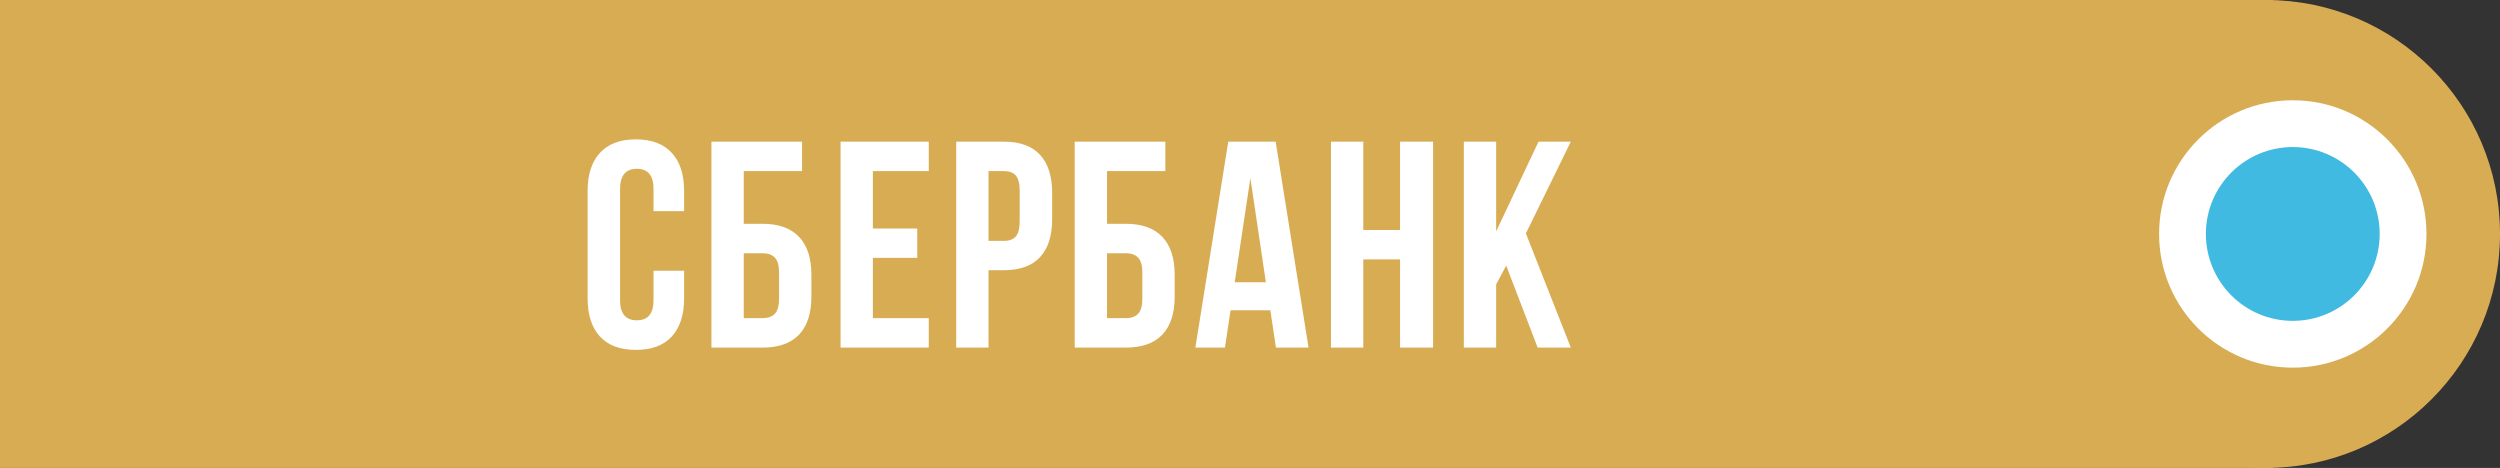 <?xml version="1.0" encoding="UTF-8"?> <svg xmlns="http://www.w3.org/2000/svg" width="187" height="35" viewBox="0 0 187 35" fill="none"><rect x="0" y="0" width="187" height="35" fill="#333333" stroke="none"/> <rect width="170" height="35" fill="#D8AC53"></rect> <path d="M43.953 22.305V14.291C43.953 13.052 44.261 12.1 44.877 11.434C45.493 10.76 46.388 10.424 47.562 10.424C48.737 10.424 49.632 10.76 50.248 11.434C50.864 12.1 51.172 13.052 51.172 14.291V15.795H48.884V14.141C48.884 13.131 48.468 12.626 47.638 12.626C46.8 12.626 46.381 13.131 46.381 14.141V22.455C46.381 23.458 46.8 23.959 47.638 23.959C48.468 23.959 48.884 23.458 48.884 22.455V20.253H51.172V22.305C51.172 23.544 50.864 24.5 50.248 25.173C49.632 25.839 48.737 26.172 47.562 26.172C46.388 26.172 45.493 25.839 44.877 25.173C44.261 24.5 43.953 23.544 43.953 22.305ZM53.215 26V10.596H59.993V12.798H55.632V16.74H57.039C58.242 16.74 59.152 17.066 59.768 17.718C60.383 18.362 60.691 19.304 60.691 20.543V22.197C60.691 23.436 60.383 24.381 59.768 25.033C59.152 25.678 58.242 26 57.039 26H53.215ZM55.632 23.798H57.039C57.447 23.798 57.755 23.687 57.963 23.465C58.171 23.243 58.274 22.87 58.274 22.348V20.393C58.274 19.87 58.171 19.497 57.963 19.275C57.755 19.053 57.447 18.942 57.039 18.942H55.632V23.798ZM62.874 26V10.596H69.47V12.798H65.291V17.095H68.611V19.286H65.291V23.798H69.47V26H62.874ZM71.524 26V10.596H75.09C76.286 10.596 77.185 10.921 77.787 11.573C78.395 12.225 78.7 13.17 78.7 14.409V16.407C78.7 17.646 78.395 18.591 77.787 19.243C77.185 19.888 76.286 20.21 75.09 20.21H73.941V26H71.524ZM73.941 18.019H75.09C75.491 18.019 75.788 17.908 75.982 17.686C76.175 17.463 76.272 17.088 76.272 16.558V14.248C76.272 13.718 76.175 13.346 75.982 13.131C75.788 12.909 75.491 12.798 75.09 12.798H73.941V18.019ZM80.388 26V10.596H87.167V12.798H82.805V16.74H84.213C85.416 16.74 86.325 17.066 86.941 17.718C87.557 18.362 87.865 19.304 87.865 20.543V22.197C87.865 23.436 87.557 24.381 86.941 25.033C86.325 25.678 85.416 26 84.213 26H80.388ZM82.805 23.798H84.213C84.621 23.798 84.929 23.687 85.136 23.465C85.344 23.243 85.448 22.87 85.448 22.348V20.393C85.448 19.87 85.344 19.497 85.136 19.275C84.929 19.053 84.621 18.942 84.213 18.942H82.805V23.798ZM89.414 26L91.874 10.596H95.419L97.879 26H95.44L95.021 23.207H92.046L91.627 26H89.414ZM92.357 21.112H94.688L93.528 13.324L92.357 21.112ZM99.557 26V10.596H101.974V17.202H104.724V10.596H107.194V26H104.724V19.404H101.974V26H99.557ZM109.495 26V10.596H111.912V17.31L115.081 10.596H117.498L114.136 17.46L117.498 26H115.017L112.664 19.866L111.912 21.273V26H109.495Z" fill="white"></path> <circle cx="169.5" cy="17.5" r="17.5" fill="#D8AC53"></circle> <circle cx="171.5" cy="17.5" r="10.5" fill="white"></circle> <circle cx="171.5" cy="17.5" r="10.5" stroke="#D8AC53"></circle> <circle cx="171.5" cy="17.5" r="6.5" fill="#40BAE0"></circle> </svg> 